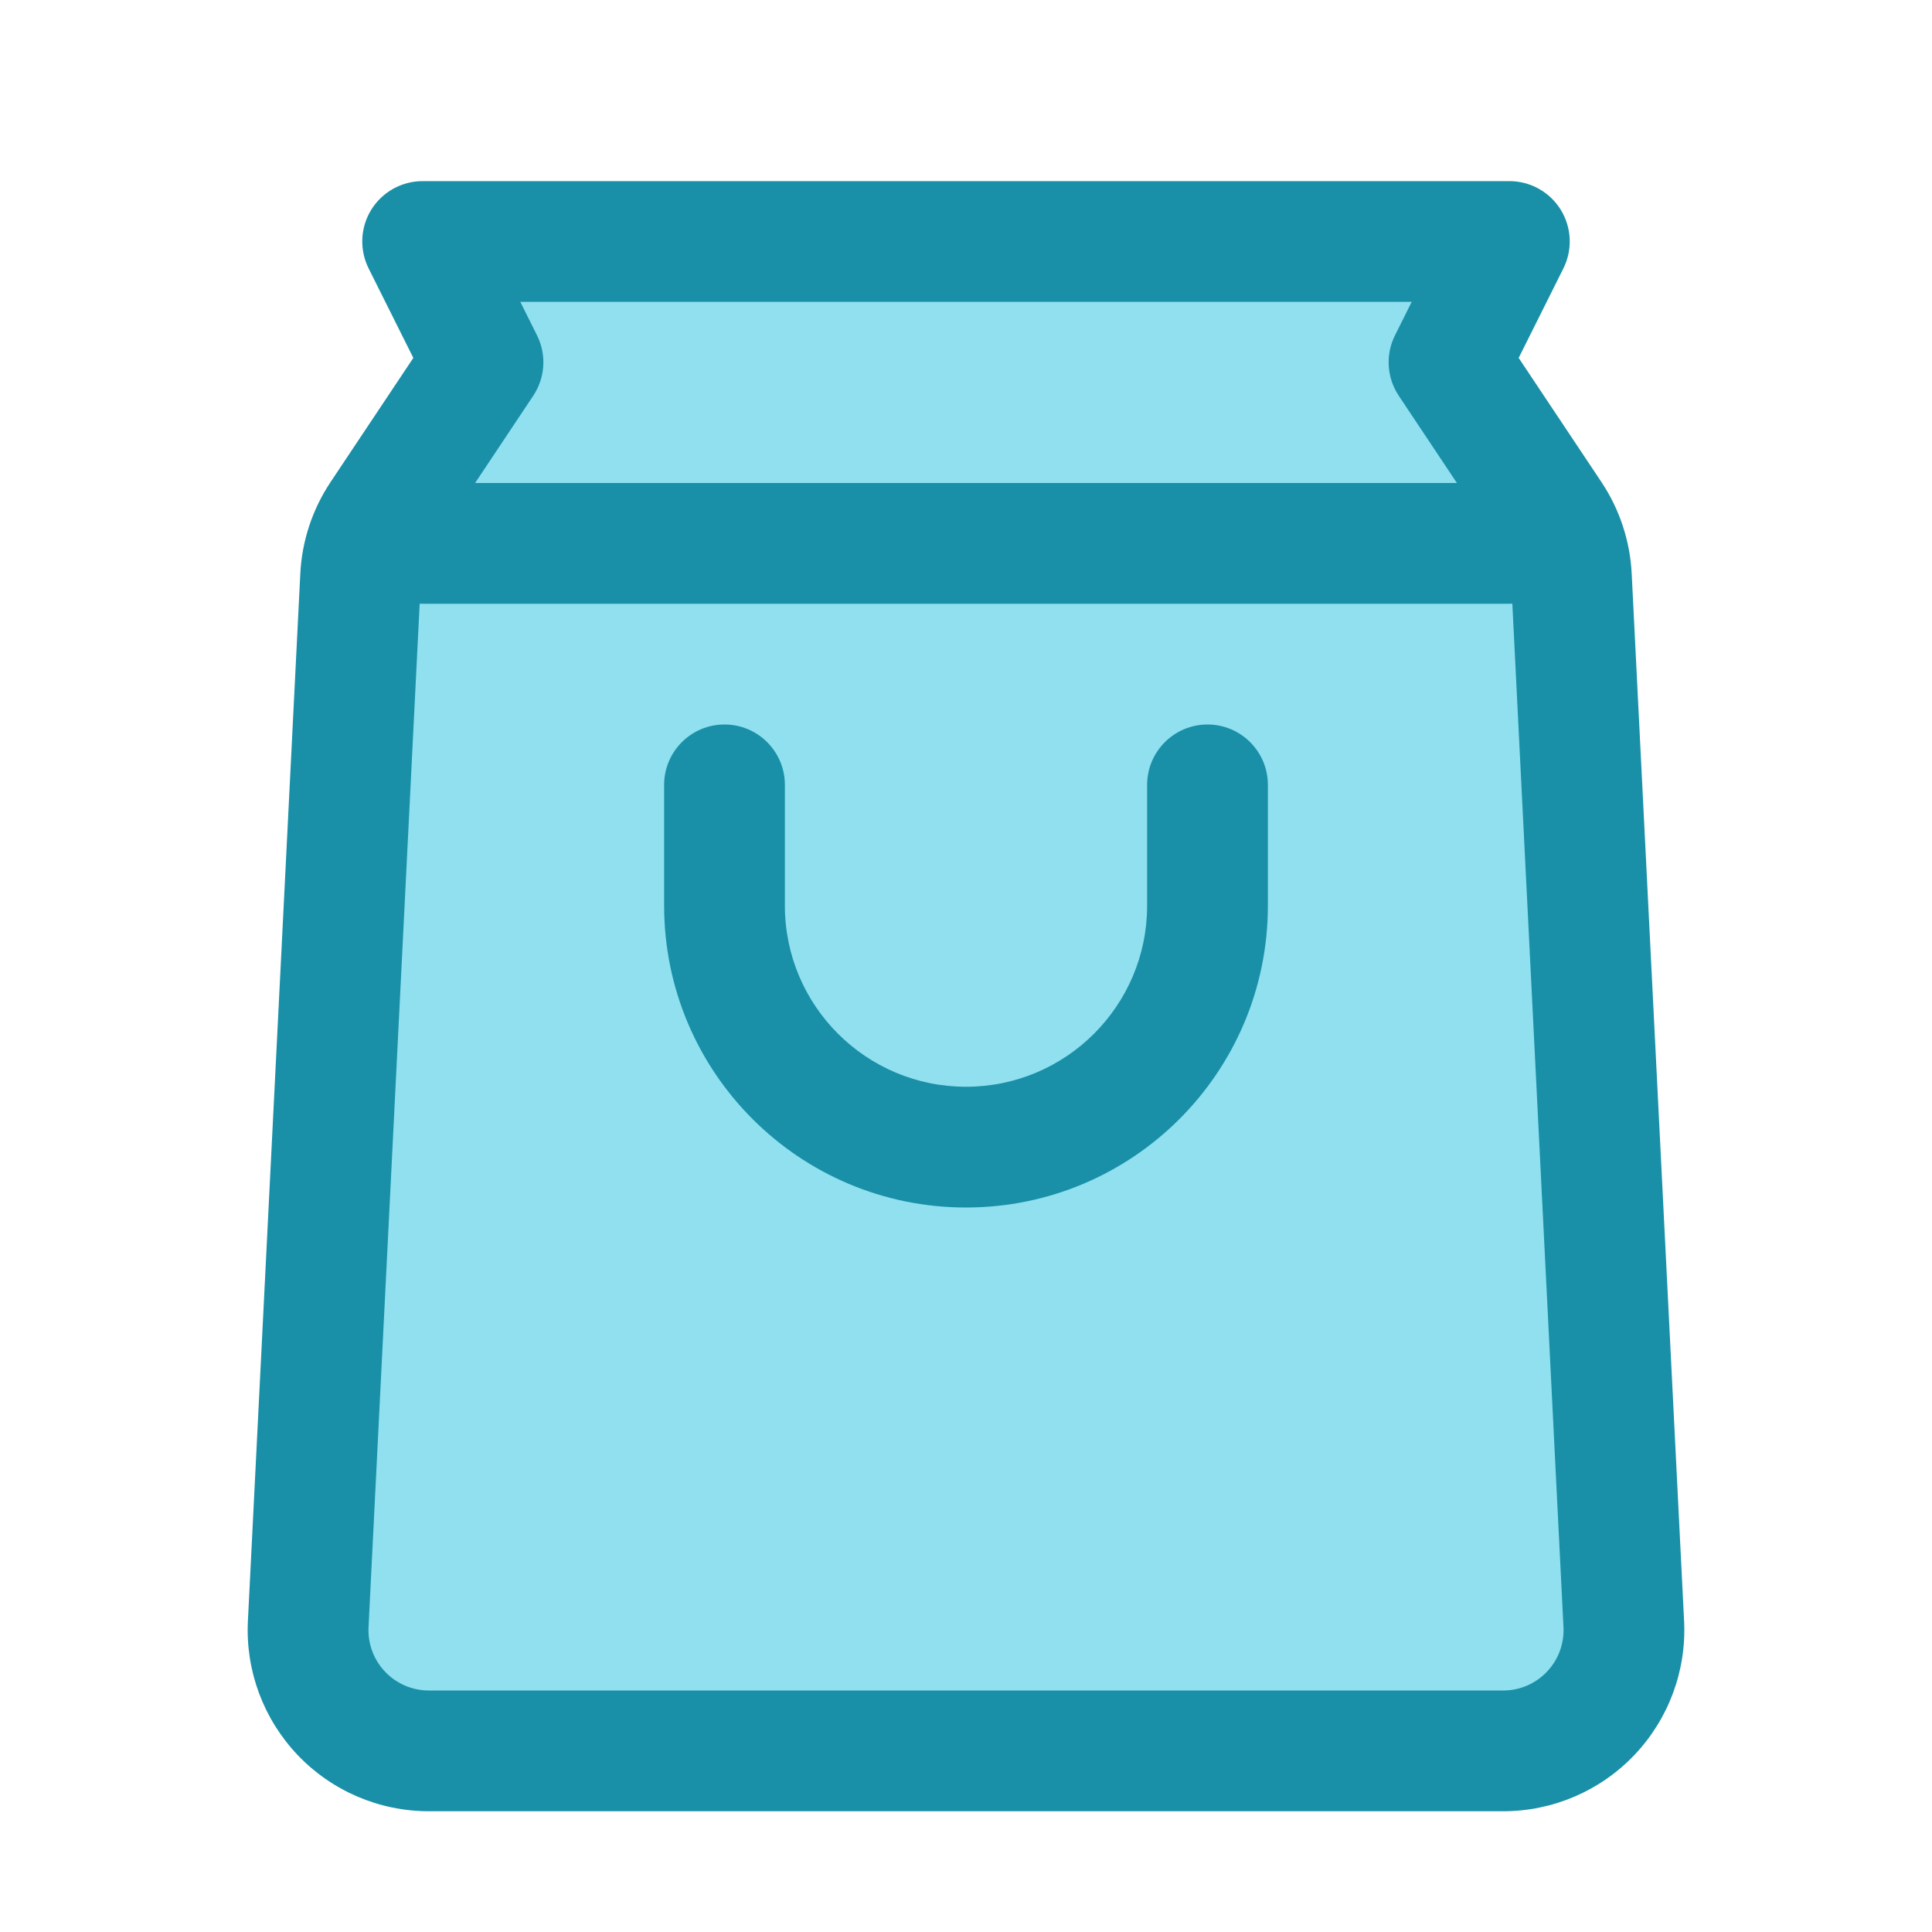<?xml version="1.0" ?>
<!DOCTYPE svg  PUBLIC '-//W3C//DTD SVG 1.1//EN'  'http://www.w3.org/Graphics/SVG/1.1/DTD/svg11.dtd'>
<!-- Скачано с сайта svg4.ru / Downloaded from svg4.ru -->
<svg fill="#000000" width="800px" height="800px" viewBox="0 0 32 32" style="fill-rule:evenodd;clip-rule:evenodd;stroke-linejoin:round;stroke-miterlimit:2;" version="1.1" xml:space="preserve" xmlns="http://www.w3.org/2000/svg" xmlns:serif="http://www.serif.com/" xmlns:xlink="http://www.w3.org/1999/xlink">
<g transform="matrix(1,0,0,1,-336,-192)">
<g transform="matrix(1.667,0,0,1.333,-234.667,-73.667)">
<path d="M358.008,206.207C358.003,206.071 357.968,205.941 357.908,205.828C357.628,205.302 356.8,203.75 356.8,203.75L357.4,202.25L346.6,202.25L347.2,203.75C347.2,203.75 346.372,205.302 346.092,205.828C346.032,205.941 345.997,206.071 345.992,206.207C345.935,207.62 345.604,215.909 345.463,219.425C345.447,219.835 345.566,220.236 345.792,220.534C346.019,220.831 346.333,221 346.662,221C349.183,221 354.817,221 357.338,221C357.667,221 357.981,220.831 358.208,220.534C358.434,220.236 358.553,219.835 358.537,219.425C358.396,215.909 358.065,207.62 358.008,206.207Z" style="fill:rgb(144,224,239);"/>
</g>
<path d="M363.026,201.501C362.999,200.96 362.826,200.437 362.526,199.986C362.526,199.986 361.154,197.928 361.154,197.928C361.154,197.928 361.894,196.447 361.894,196.447C362.049,196.137 362.033,195.769 361.851,195.474C361.668,195.179 361.347,195 361,195L343,195C342.653,195 342.332,195.179 342.149,195.474C341.967,195.769 341.951,196.137 342.106,196.447L342.846,197.928C342.846,197.928 341.474,199.986 341.474,199.986C341.174,200.437 341.001,200.96 340.974,201.501C340.849,204.001 340.331,214.354 340.106,218.85C340.065,219.671 340.363,220.472 340.929,221.068C341.495,221.663 342.281,222 343.103,222C347.304,222 356.696,222 360.897,222C361.719,222 362.505,221.663 363.071,221.068C363.637,220.472 363.935,219.671 363.894,218.85L363.026,201.501ZM361.049,201.999C361.033,202 361.016,202 361,202L343,202C342.984,202 342.967,202 342.951,201.999L342.104,218.95C342.09,219.224 342.189,219.491 342.378,219.689C342.567,219.888 342.829,220 343.103,220L360.898,220C361.171,220 361.433,219.888 361.622,219.689C361.811,219.491 361.91,219.224 361.896,218.95L361.049,201.999ZM355,205L355,207C355,208.656 353.656,210 352,210C350.344,210 349,208.656 349,207L349,205C349,204.448 348.552,204 348,204C347.448,204 347,204.448 347,205L347,207C347,209.76 349.24,212 352,212C354.76,212 357,209.76 357,207L357,205C357,204.448 356.552,204 356,204C355.448,204 355,204.448 355,205ZM360.131,200L343.869,200L344.832,198.555C345.031,198.256 345.055,197.874 344.894,197.553L344.618,197C344.618,197 359.382,197 359.382,197C359.382,197 359.106,197.553 359.106,197.553C358.945,197.874 358.969,198.256 359.168,198.555L360.131,200Z" style="fill:rgb(25,144,167);"/>
</g>
</svg>